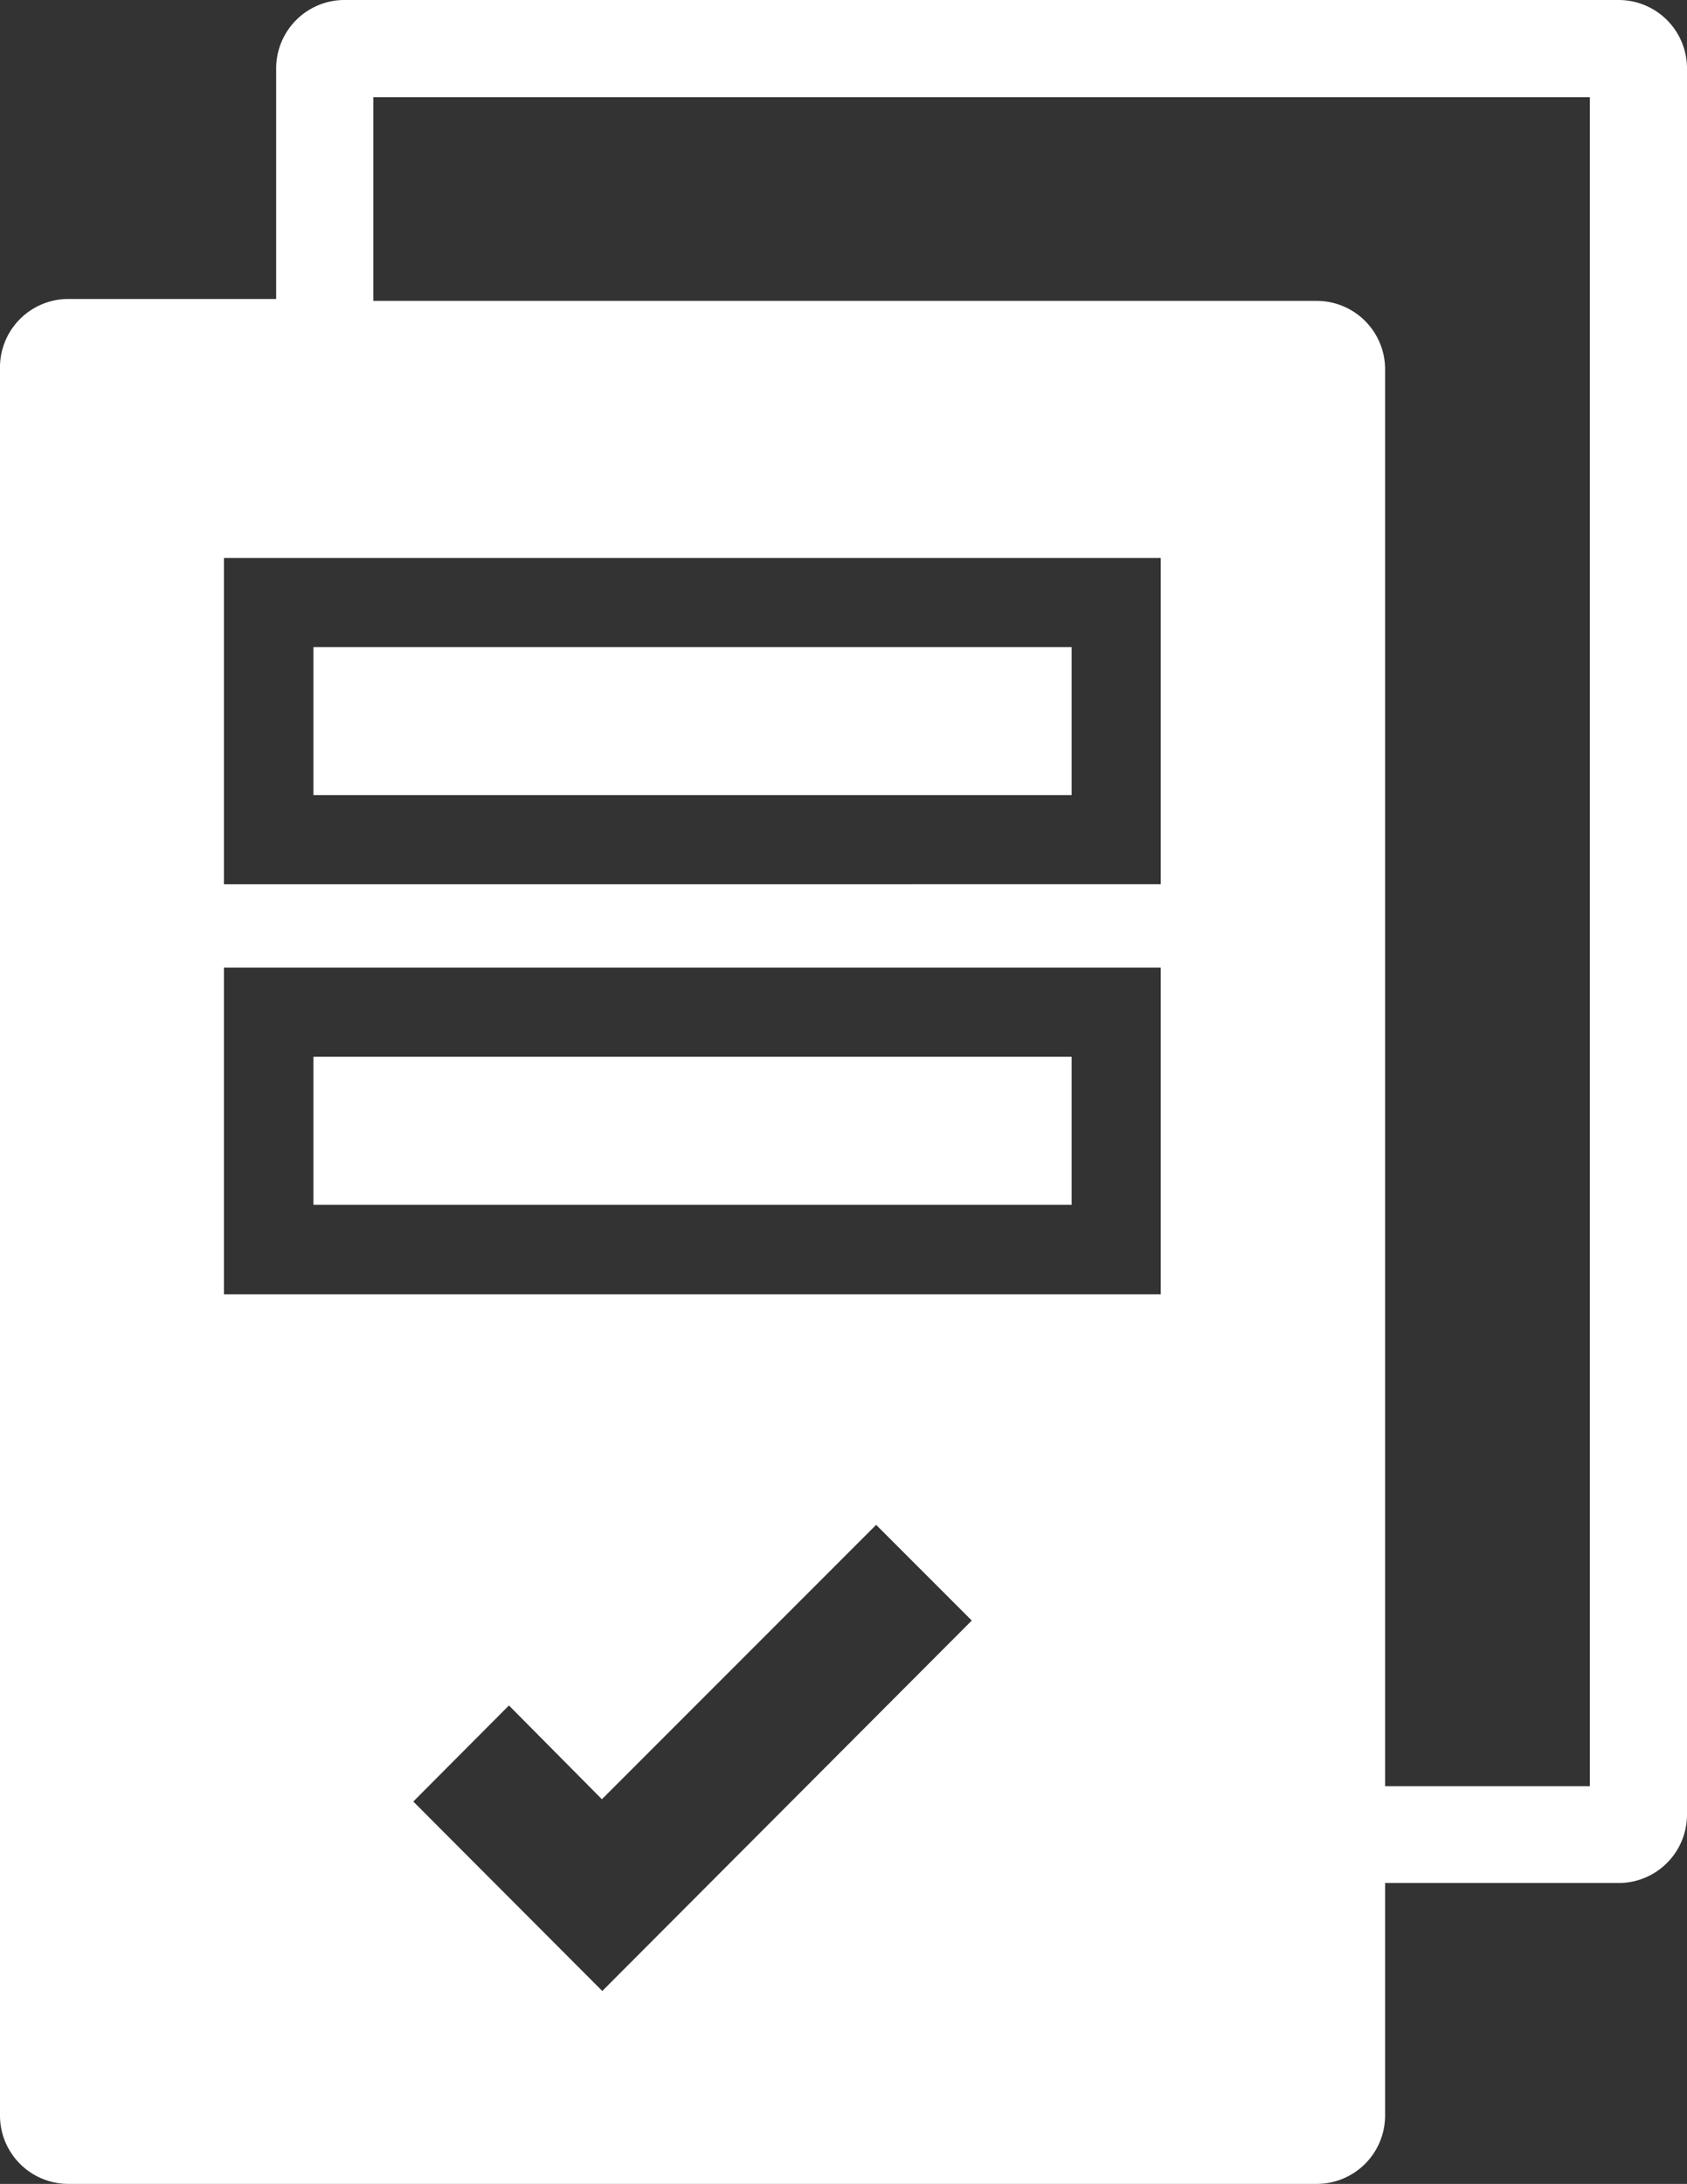 <svg xmlns="http://www.w3.org/2000/svg" viewBox="0 0 43.92 56.83"><rect x="0" y="0" width="43.92" height="56.83" fill="#333333" stroke="none"/><g id="Content"><path d="M42.14,0H9A1.78,1.78,0,0,0,7.19,1.78v6H1.78A1.78,1.78,0,0,0,0,9.6V55.06a1.78,1.78,0,0,0,1.78,1.77h32.5a1.78,1.78,0,0,0,1.78-1.77V49h6.08a1.78,1.78,0,0,0,1.78-1.78V1.78A1.78,1.78,0,0,0,42.14,0ZM15.68,51.81l-4.92-4.93,2.49-2.5,2.42,2.44,7.14-7.14,2.49,2.49ZM30.22,33.68H5.83v-8.5H30.22Zm0-10.67H5.83V14.52H30.22ZM41.39,46.48H36.06V9.6a1.78,1.78,0,0,0-1.78-1.77H9.72V2.53H41.39V46.48Z" style="fill:#fff"></path><rect x="8.16" y="16.84" width="19.74" height="3.85" style="fill:#fff"></rect><rect x="8.16" y="27.5" width="19.74" height="3.85" style="fill:#fff"></rect></g></svg>